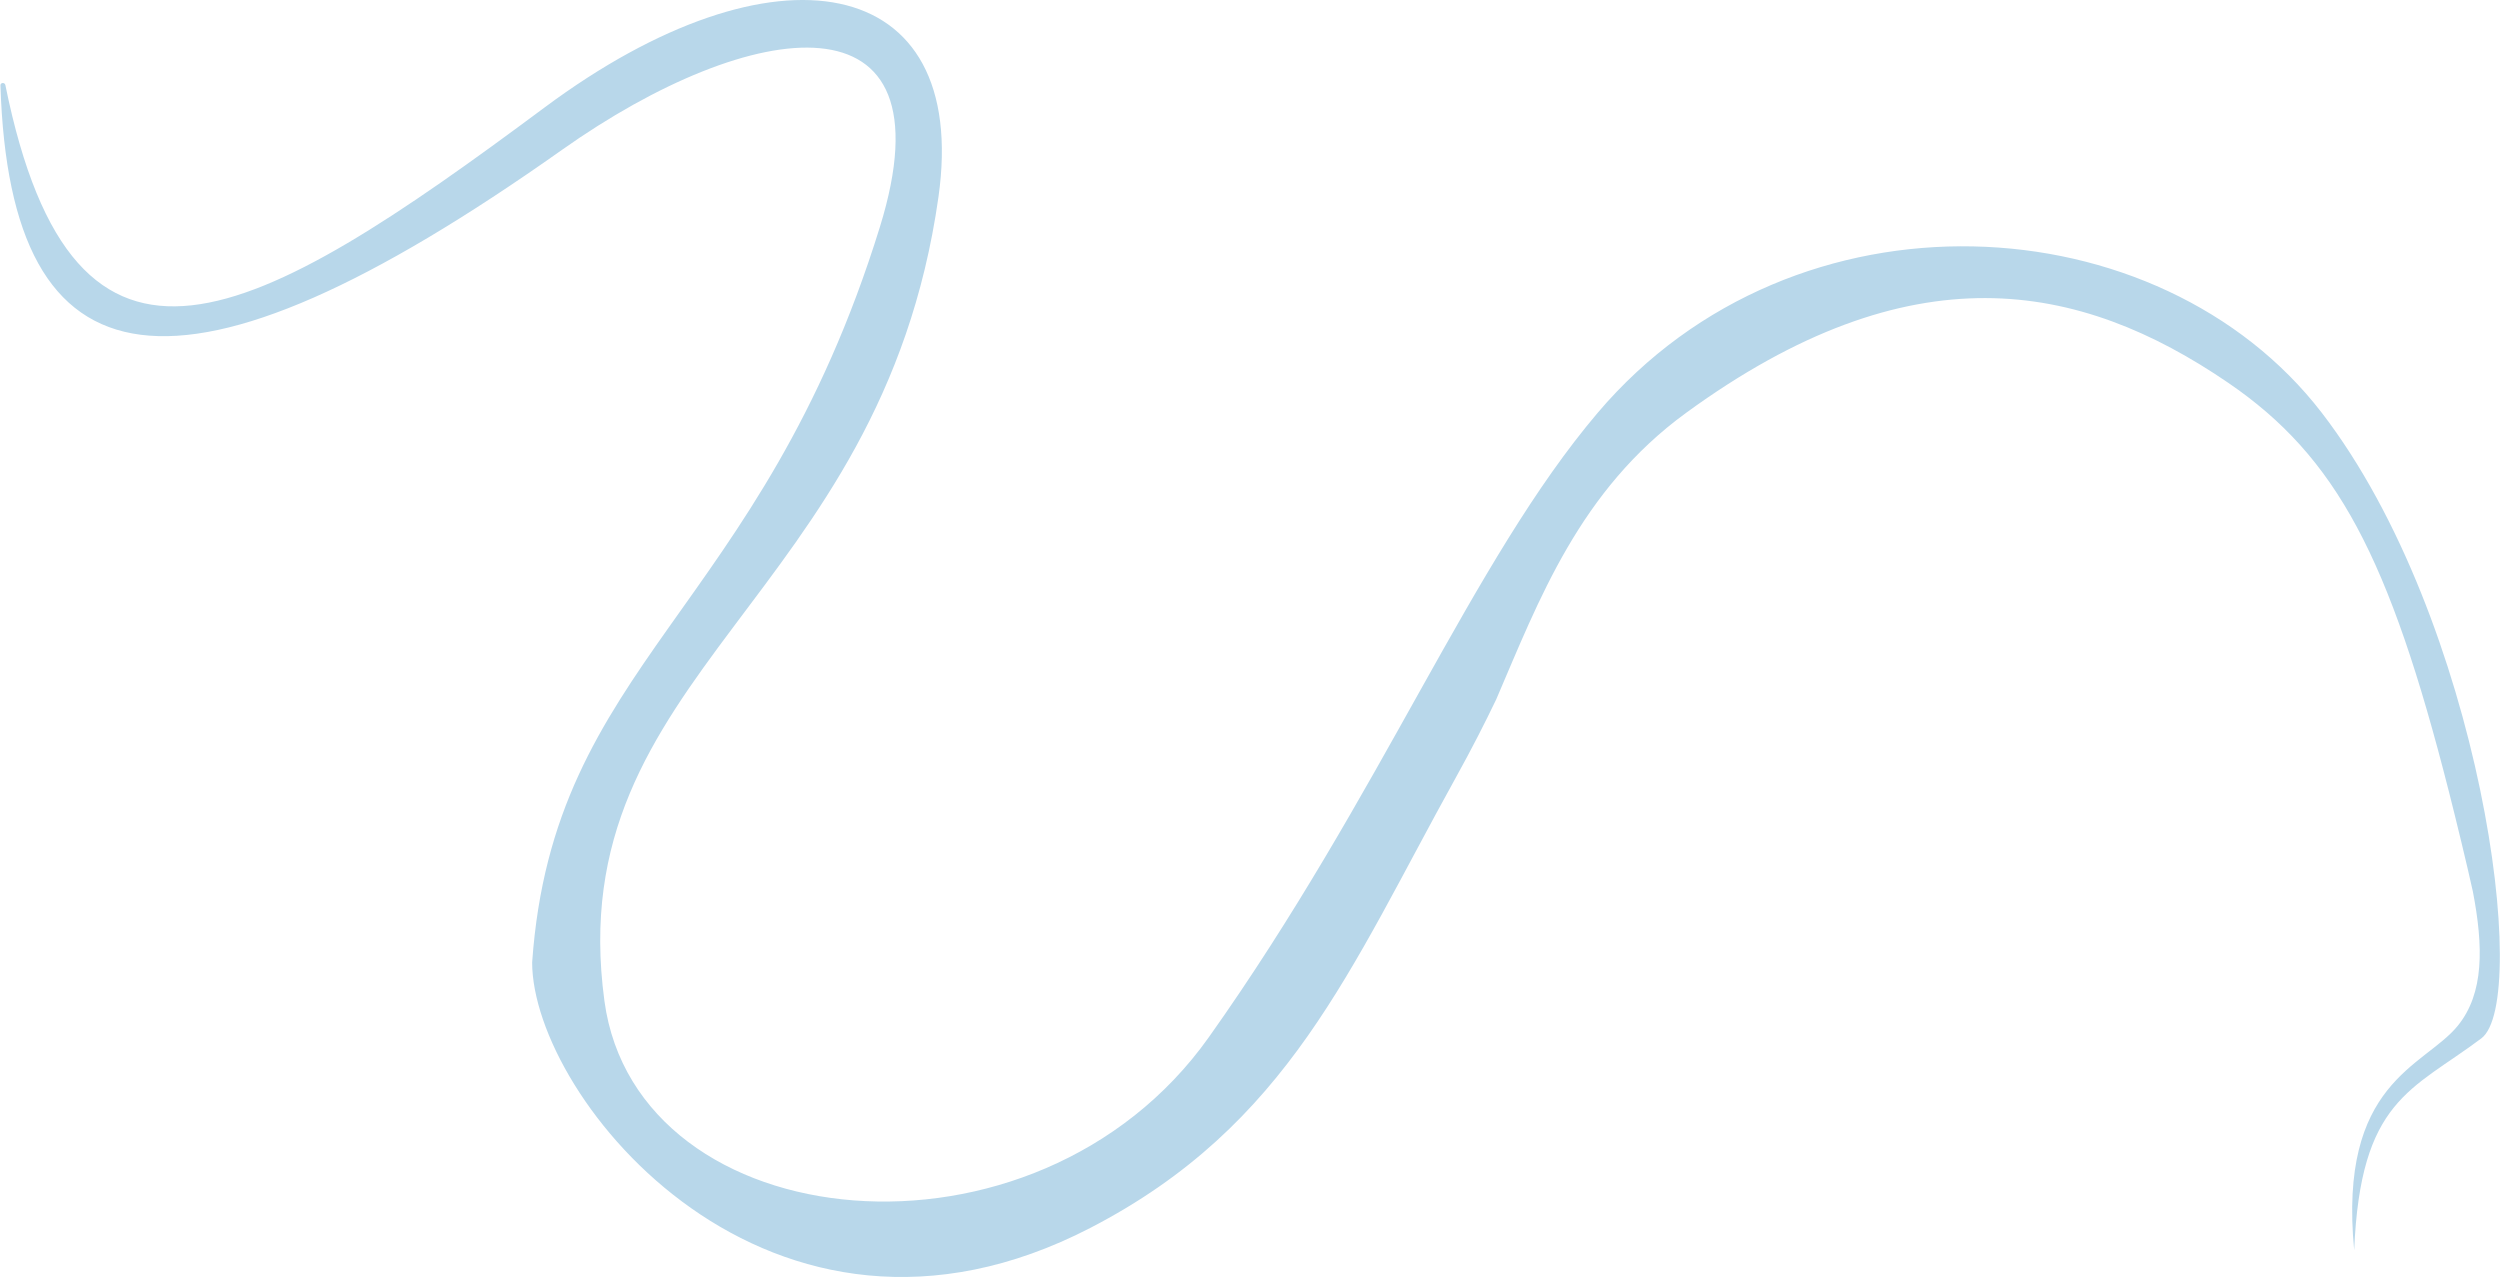 <?xml version="1.0" encoding="UTF-8"?> <svg xmlns="http://www.w3.org/2000/svg" width="1003" height="513" viewBox="0 0 1003 513" fill="none"><path d="M218.5 43.108C101.75 129.963 29.868 170.92 2.158 34.139C1.915 32.939 0.14 33.061 0.178 34.285C4.05 157.446 71.243 169.25 225.5 60.105C301.5 6.332 382.811 -5.158 353 91.106C305 246.105 222 265.605 213.5 386.105C213.5 440.605 309 559.105 437.5 492.605C517 451.463 541.482 388.822 584 312.105C590.459 300.452 595.764 290.03 600.276 280.605C617.448 240.649 633.703 196.798 676.5 165.609C766.665 99.9 834 112.605 894 153.605C937.5 183.33 958.646 223.655 982.5 317.605C985.412 329.075 989.809 347.156 992.099 357.605C996.345 379.672 996.714 398.5 986 411.605C972.511 428.105 938 434.105 944.5 501.609C947 441.105 967.5 437.613 995.5 416.609C1015.5 401.605 995.5 248.811 931.5 165.609C866.5 81.106 720.364 72.106 641 165.609C590.5 225.105 554.5 318.112 485 416.109C415.5 514.105 255.5 497.605 242.5 401.609C224.626 269.622 353.5 241.105 376.5 79.109C389.354 -11.428 310.577 -25.394 218.5 43.108Z" fill="#B8D7EA"></path></svg> 